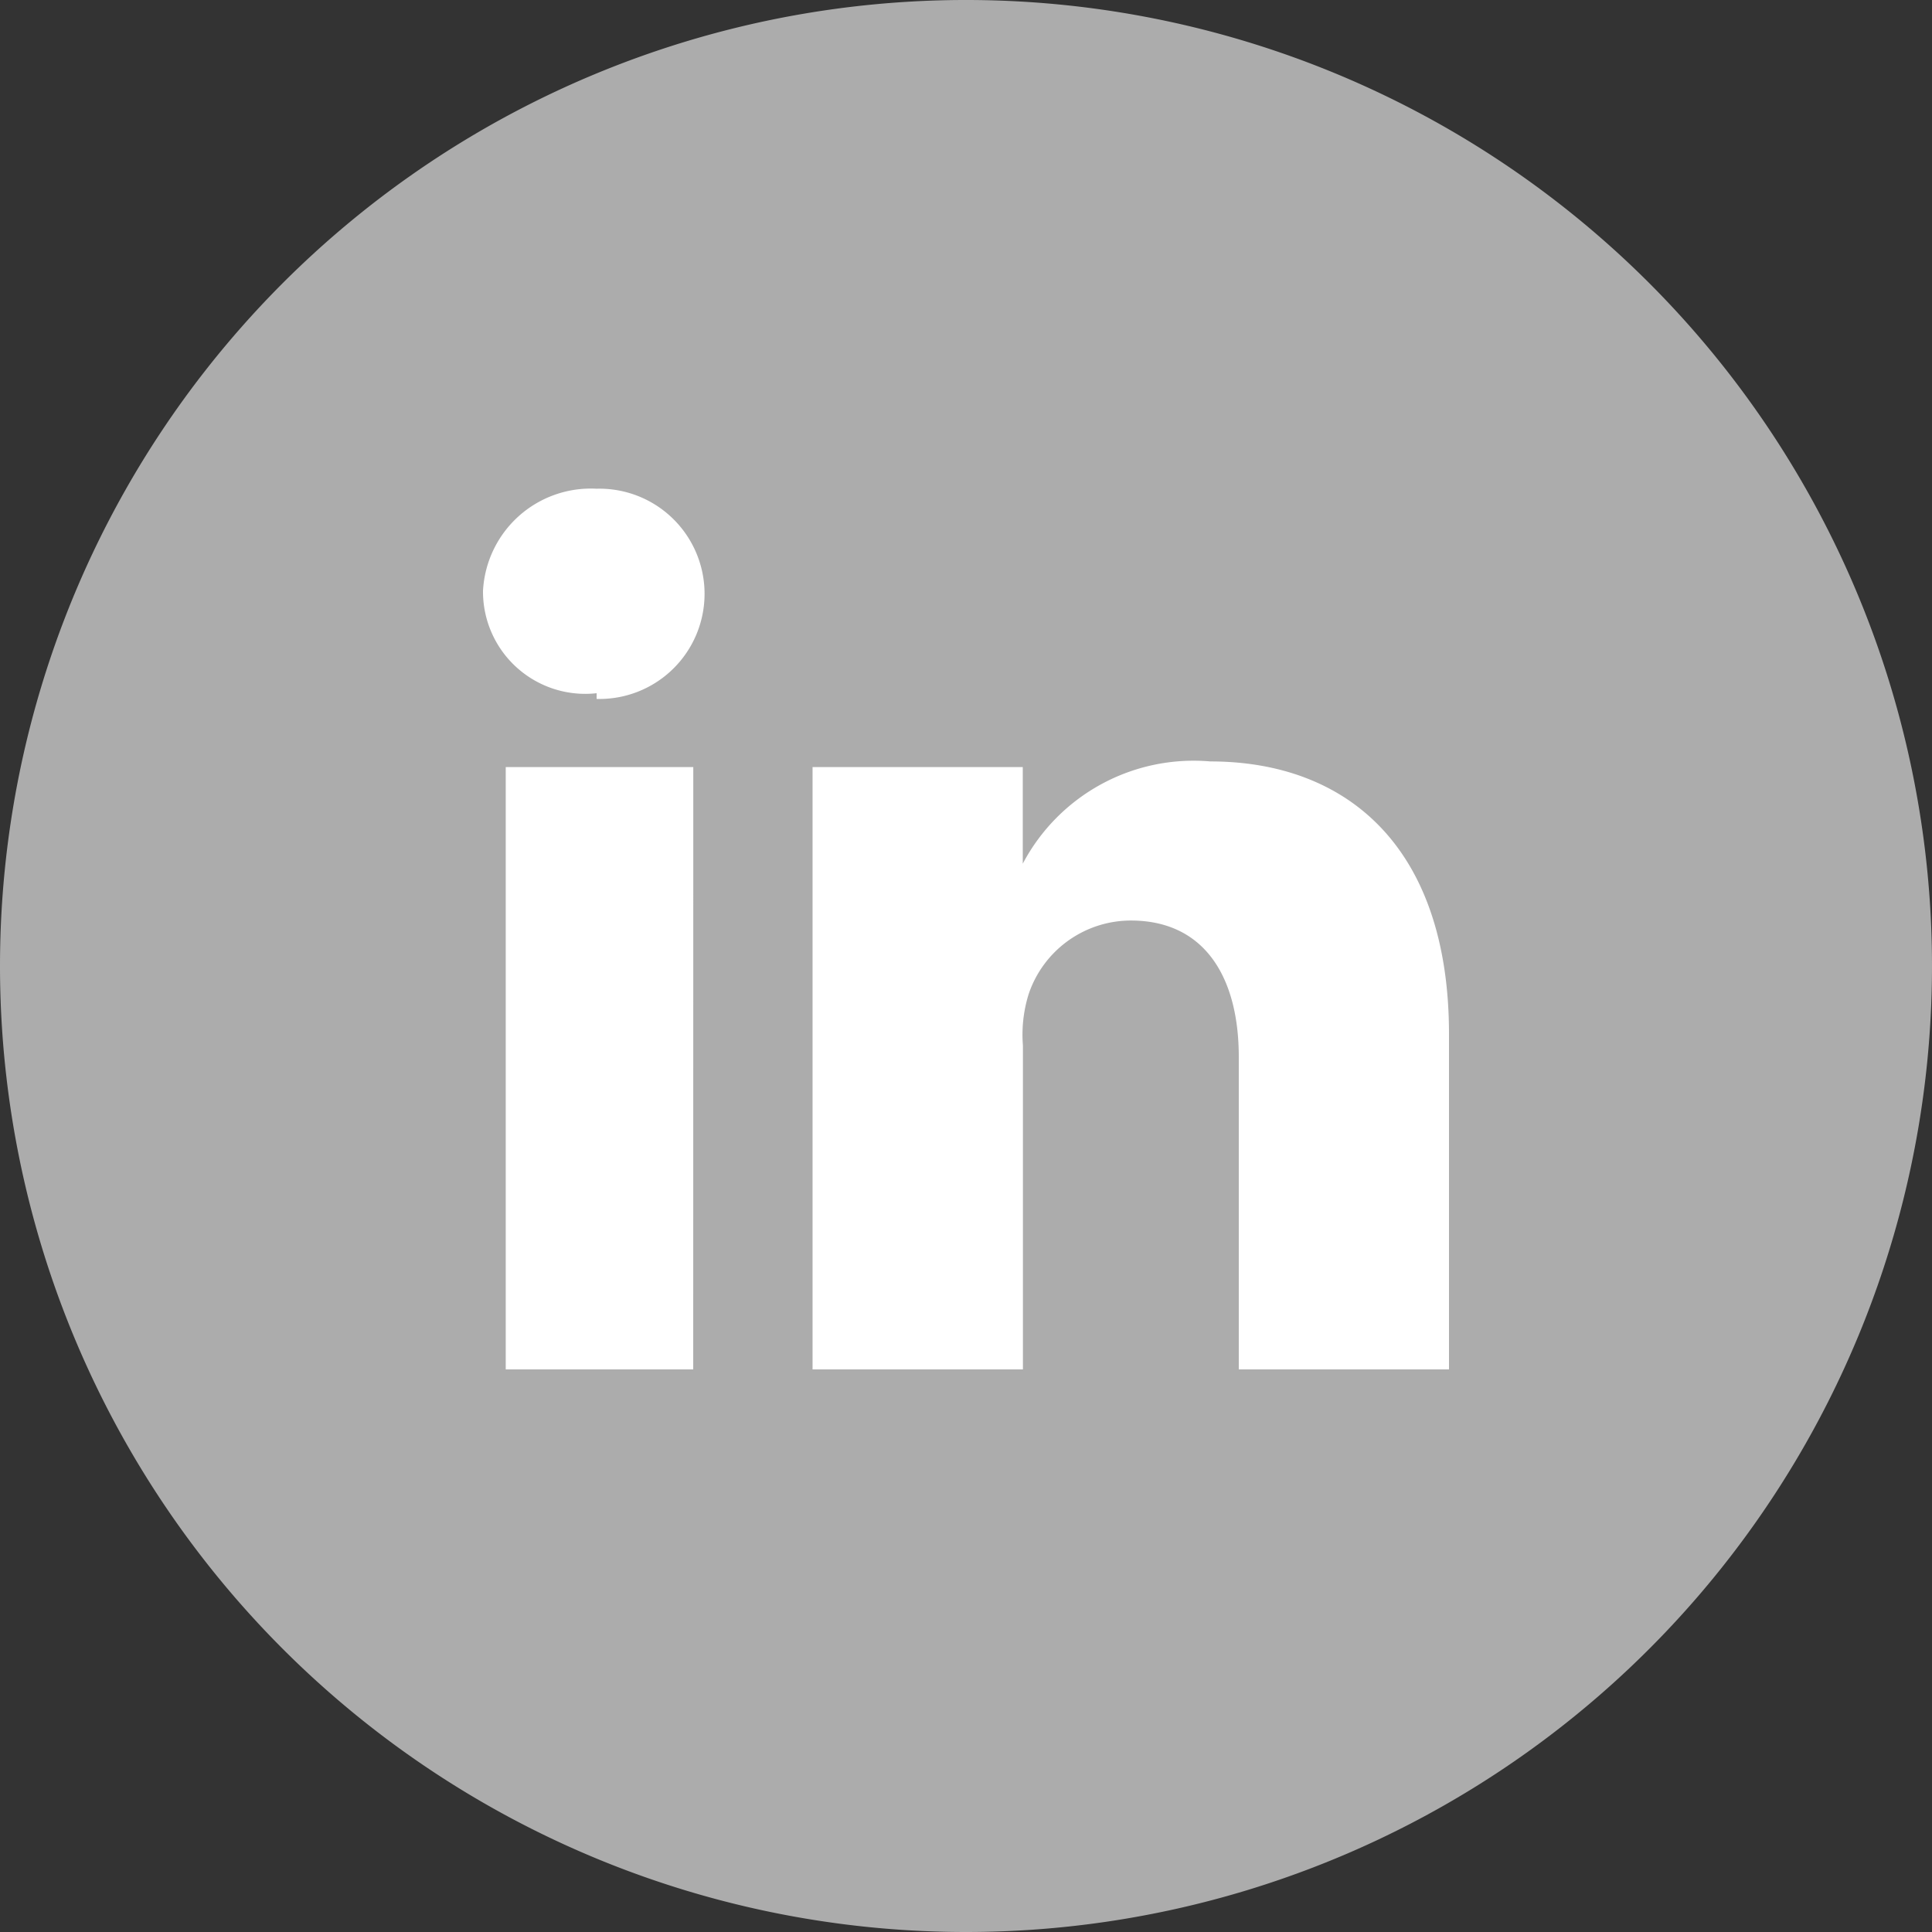 <svg xmlns="http://www.w3.org/2000/svg" width="26" height="26" viewBox="0 0 26 26"><rect x="0" y="0" width="26" height="26" fill="#333333" stroke="none"/><defs><style>.a{fill:#acacac;}.b{fill:#fff;}</style></defs><path class="a" d="M13,26A13,13,0,1,0,0,13,13,13,0,0,0,13,26" transform="translate(0 0)"/><path class="b" d="M11.329,20.452H8.806V12.346h2.524Zm-1.3-9.1h0A1.376,1.376,0,0,1,8.5,9.976,1.453,1.453,0,0,1,10.029,8.6a1.415,1.415,0,1,1,0,2.829Zm11.471,9.1H18.671V16.246c0-1.071-.459-1.835-1.453-1.835a1.453,1.453,0,0,0-1.376.994,1.835,1.835,0,0,0-.076.688v4.359H12.935V12.346h2.829v1.3a2.6,2.6,0,0,1,2.524-1.376c1.835,0,3.212,1.147,3.212,3.671Z" transform="translate(-2 -2.023)"/></svg>